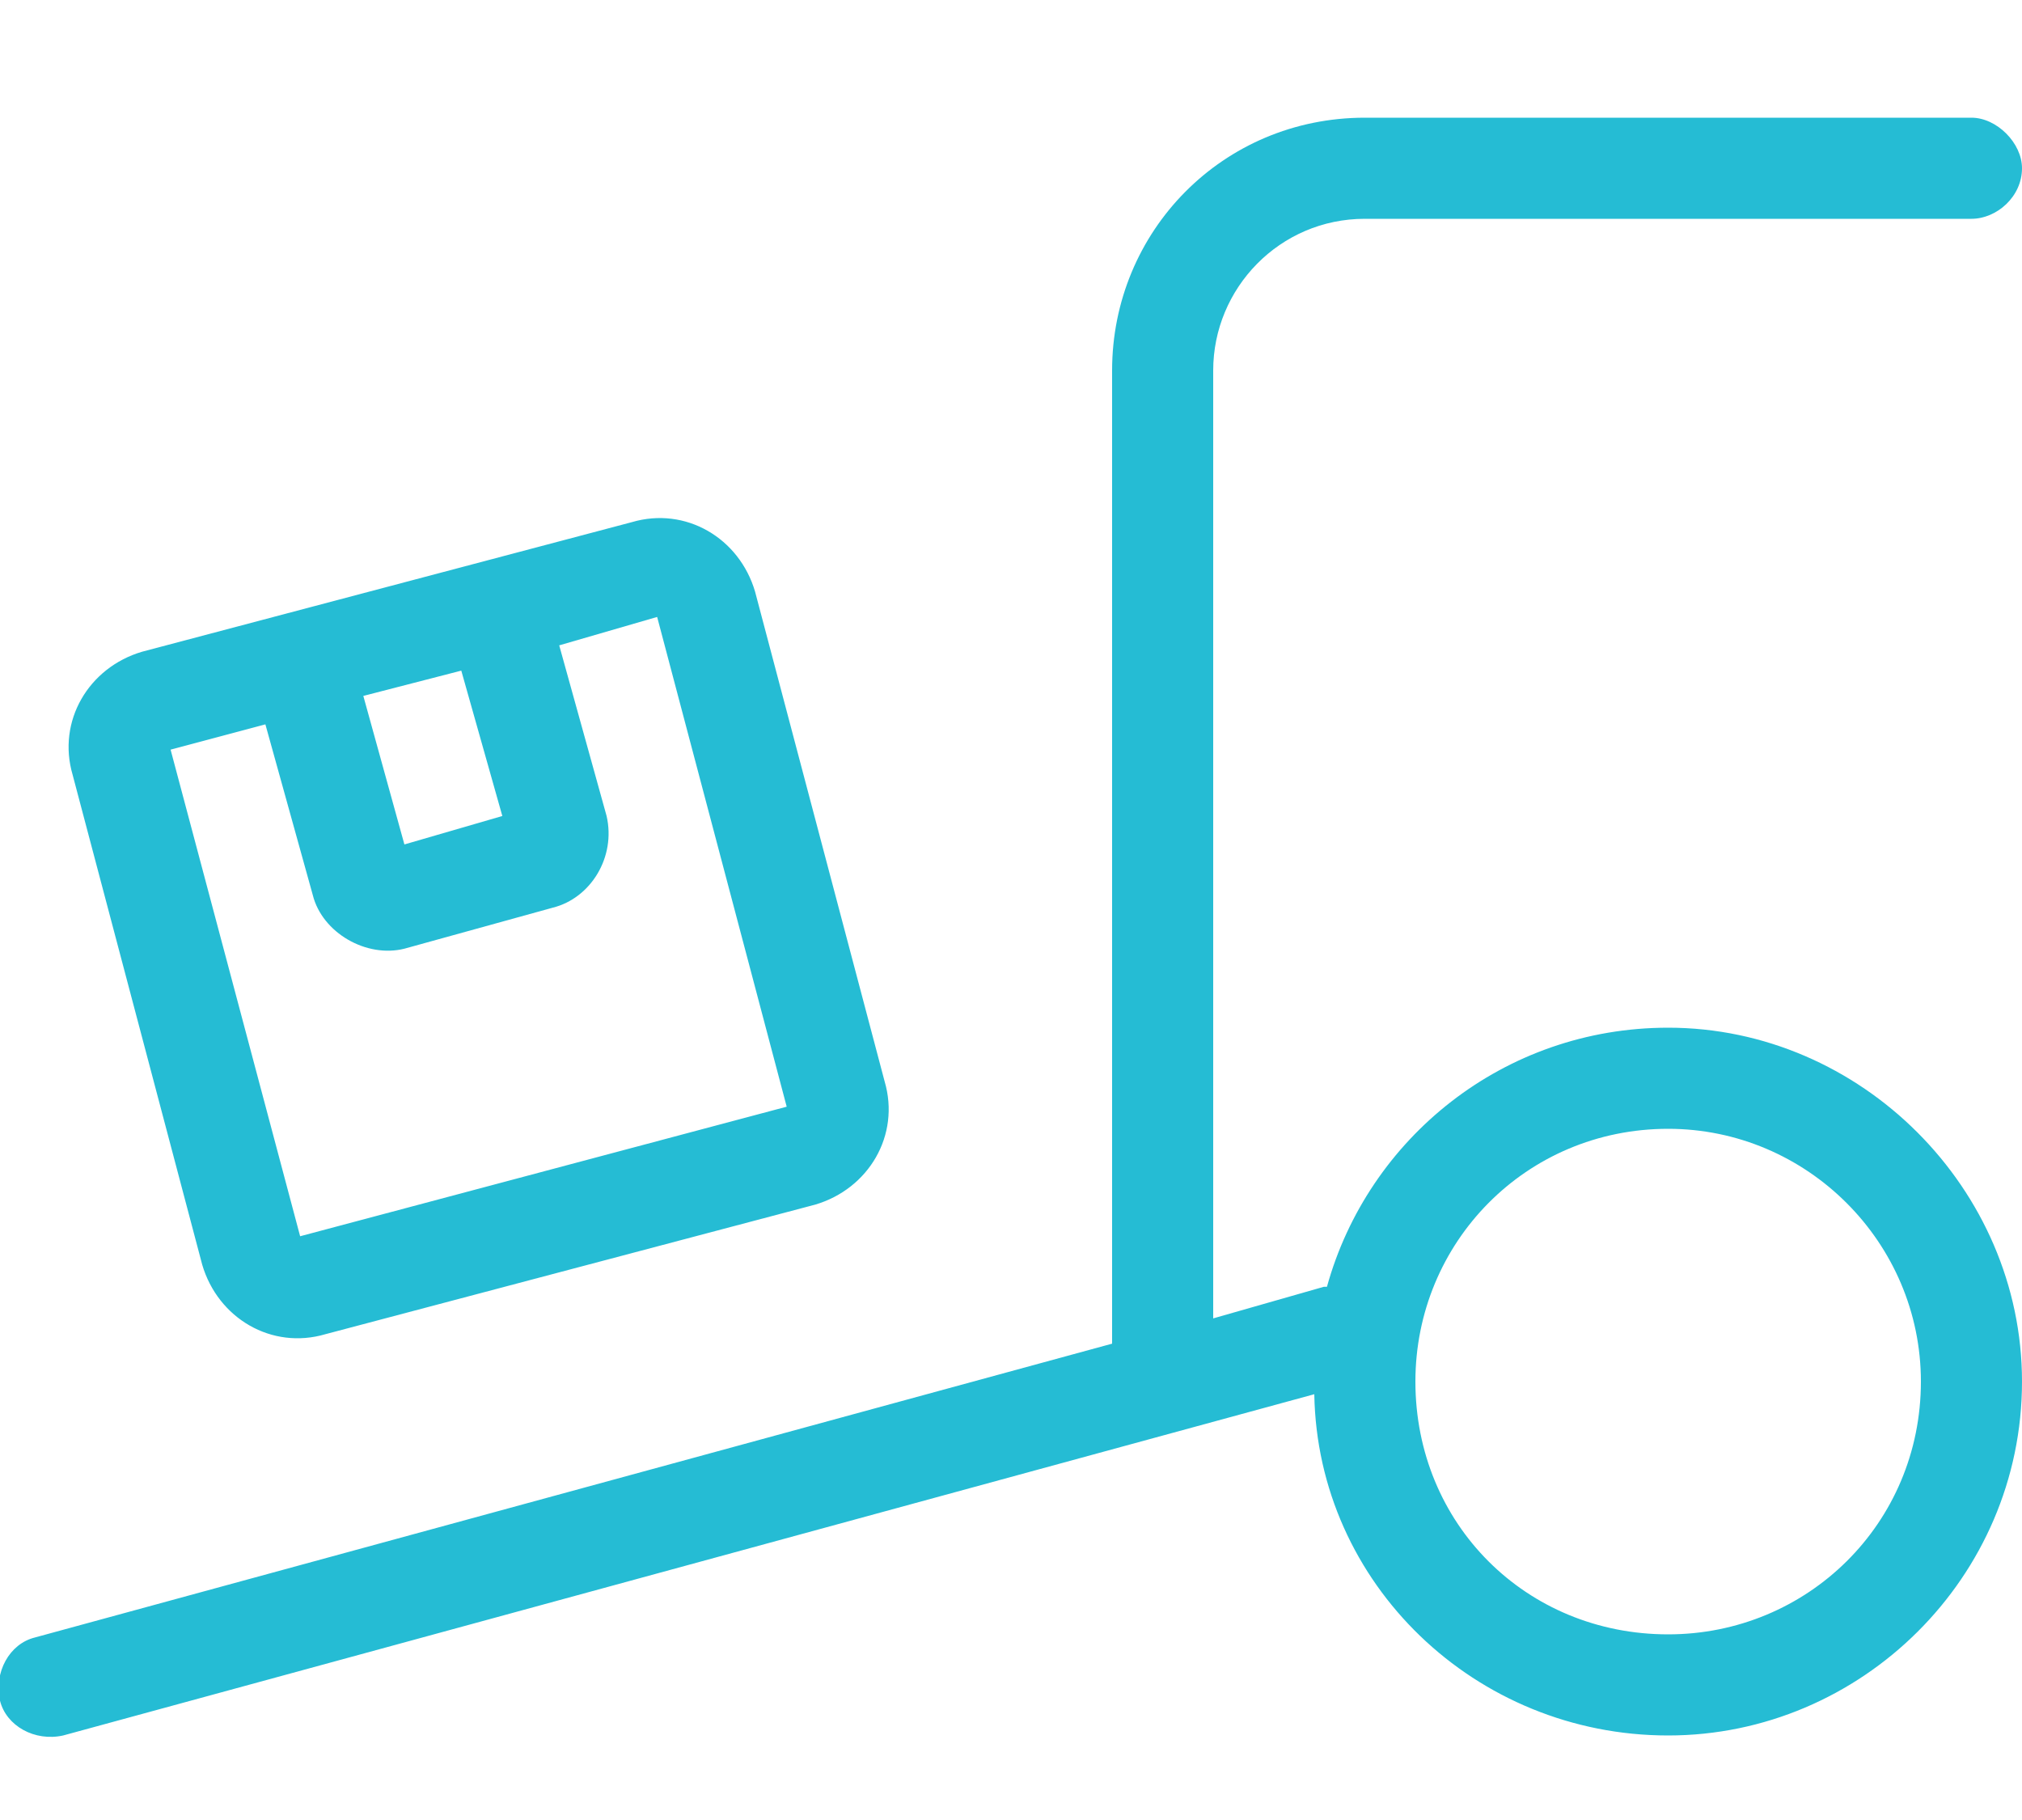 <svg width="60" height="54" viewBox="0 0 60 54" fill="none" xmlns="http://www.w3.org/2000/svg">
<g clip-path="url(#clip0_65_615)">
<path d="M58.5 3.492C59.25 3.492 60 4.242 60 4.992C60 5.836 59.25 6.492 58.5 6.492H40.5C37.969 6.492 36 8.555 36 10.992V39.117L39.281 38.18H39.375C40.594 33.773 44.625 30.492 49.5 30.492C55.219 30.492 60 35.273 60 40.992C60 46.805 55.219 51.492 49.5 51.492C43.781 51.492 39.094 46.992 39 41.367L1.875 51.492C1.031 51.68 0.188 51.211 0 50.461C-0.188 49.617 0.281 48.773 1.031 48.586L33 39.867C33 39.773 33 39.68 33 39.492V10.992C33 6.867 36.281 3.492 40.5 3.492H58.5ZM49.5 48.492C53.625 48.492 57 45.211 57 40.992C57 36.867 53.625 33.492 49.5 33.492C45.281 33.492 42 36.867 42 40.992C42 45.211 45.281 48.492 49.5 48.492ZM18.75 15.492C20.344 15.023 21.938 15.961 22.406 17.555L26.25 32.086C26.719 33.68 25.781 35.273 24.188 35.742L9.656 39.586C8.062 40.055 6.469 39.117 6 37.523L2.156 22.992C1.688 21.398 2.625 19.805 4.219 19.336L18.75 15.492ZM7.875 21.492L5.062 22.242L8.906 36.68L23.344 32.836L19.5 18.305L16.594 19.148L18 24.211C18.281 25.43 17.531 26.648 16.406 26.93L12 28.148C10.875 28.43 9.562 27.68 9.281 26.555L7.875 21.492ZM10.781 20.648L12 25.055L14.906 24.211L13.688 19.898L10.781 20.648Z" fill="#25BCD4"/>
</g>
<defs>
<clipPath id="clip0_65_615">
<rect width="60" height="53" fill="white" transform="translate(0 0.492)"/>
</clipPath>
</defs>
</svg>
